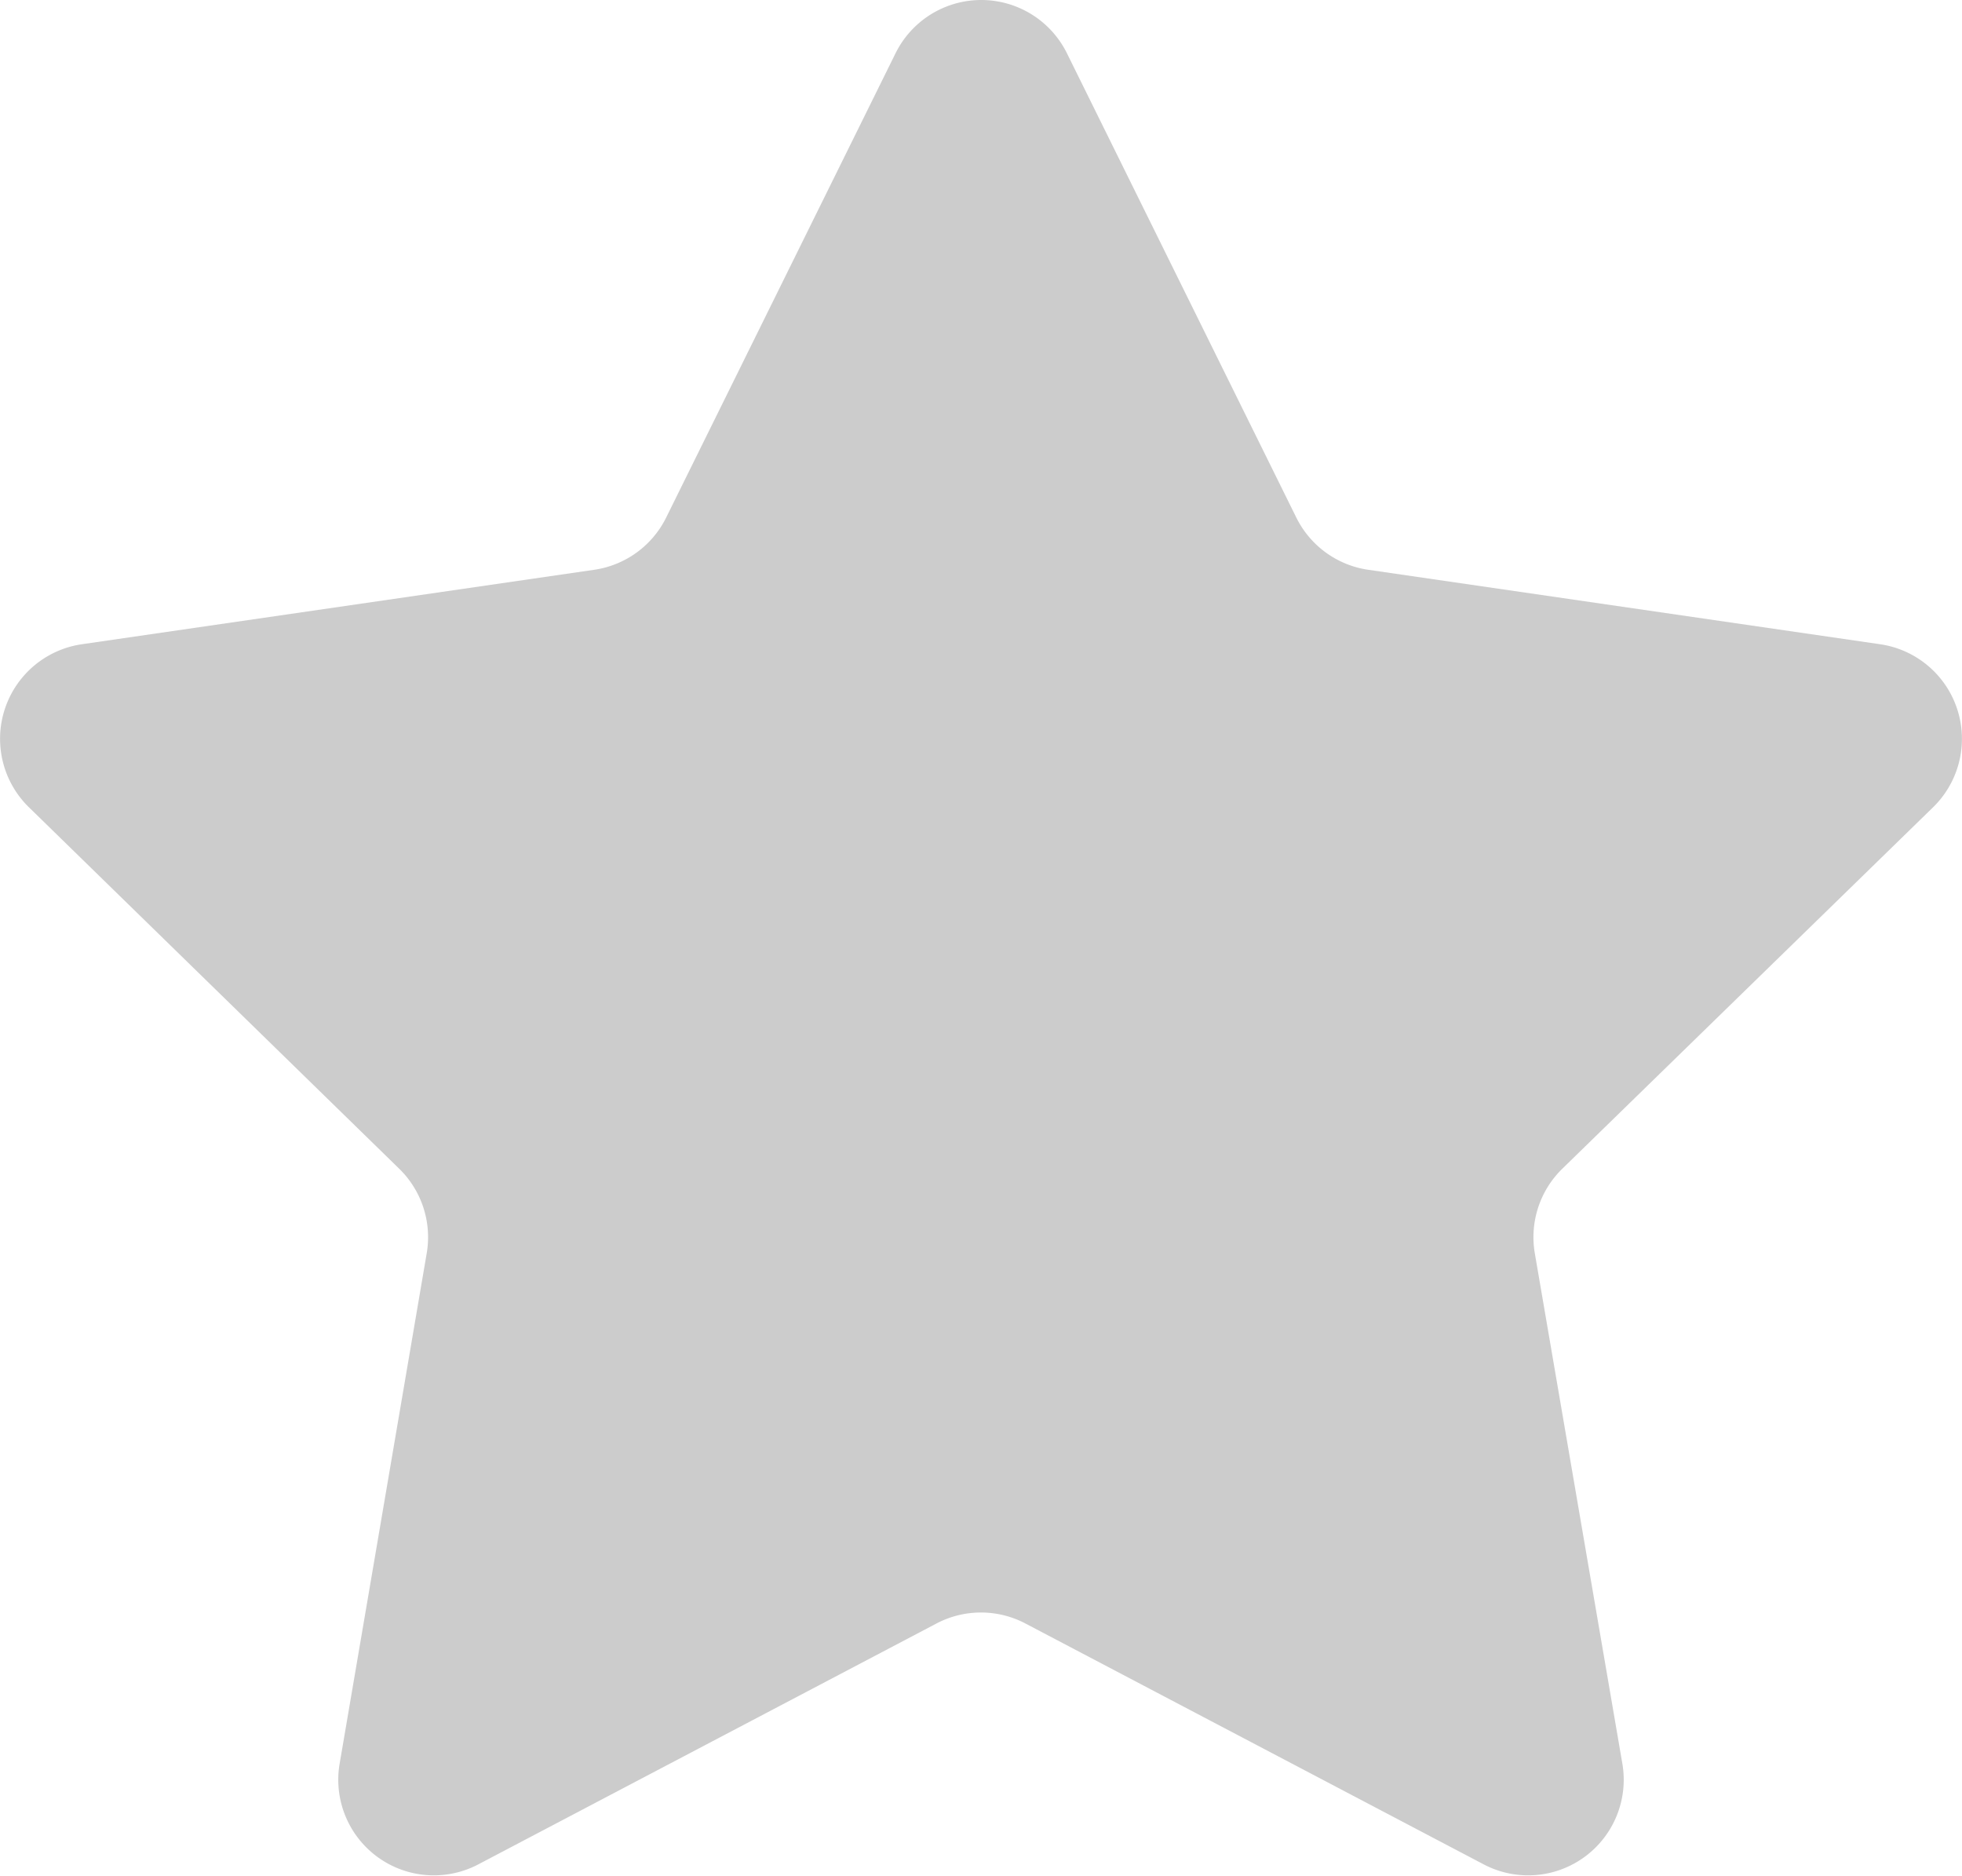 <svg xmlns="http://www.w3.org/2000/svg" width="20.53" height="19.623" viewBox="0 0 20.53 19.623">
  <path id="Star_Copy_4" data-name="Star Copy 4" d="M12.465,18.245a1,1,0,0,0-.931,0L6.74,20.765a1,1,0,0,1-1.451-1.054L6.2,14.372a1,1,0,0,0-.288-.885L2.038,9.706A1,1,0,0,1,2.592,8l5.361-.779a1,1,0,0,0,.753-.547l2.4-4.857a1,1,0,0,1,1.793,0l2.4,4.857a1,1,0,0,0,.753.547L21.408,8a1,1,0,0,1,.554,1.706l-3.879,3.781a1,1,0,0,0-.288.885l.916,5.339a1,1,0,0,1-1.451,1.054Z" transform="translate(-1.735 -1.26)" fill="#ccc"/>
</svg>

